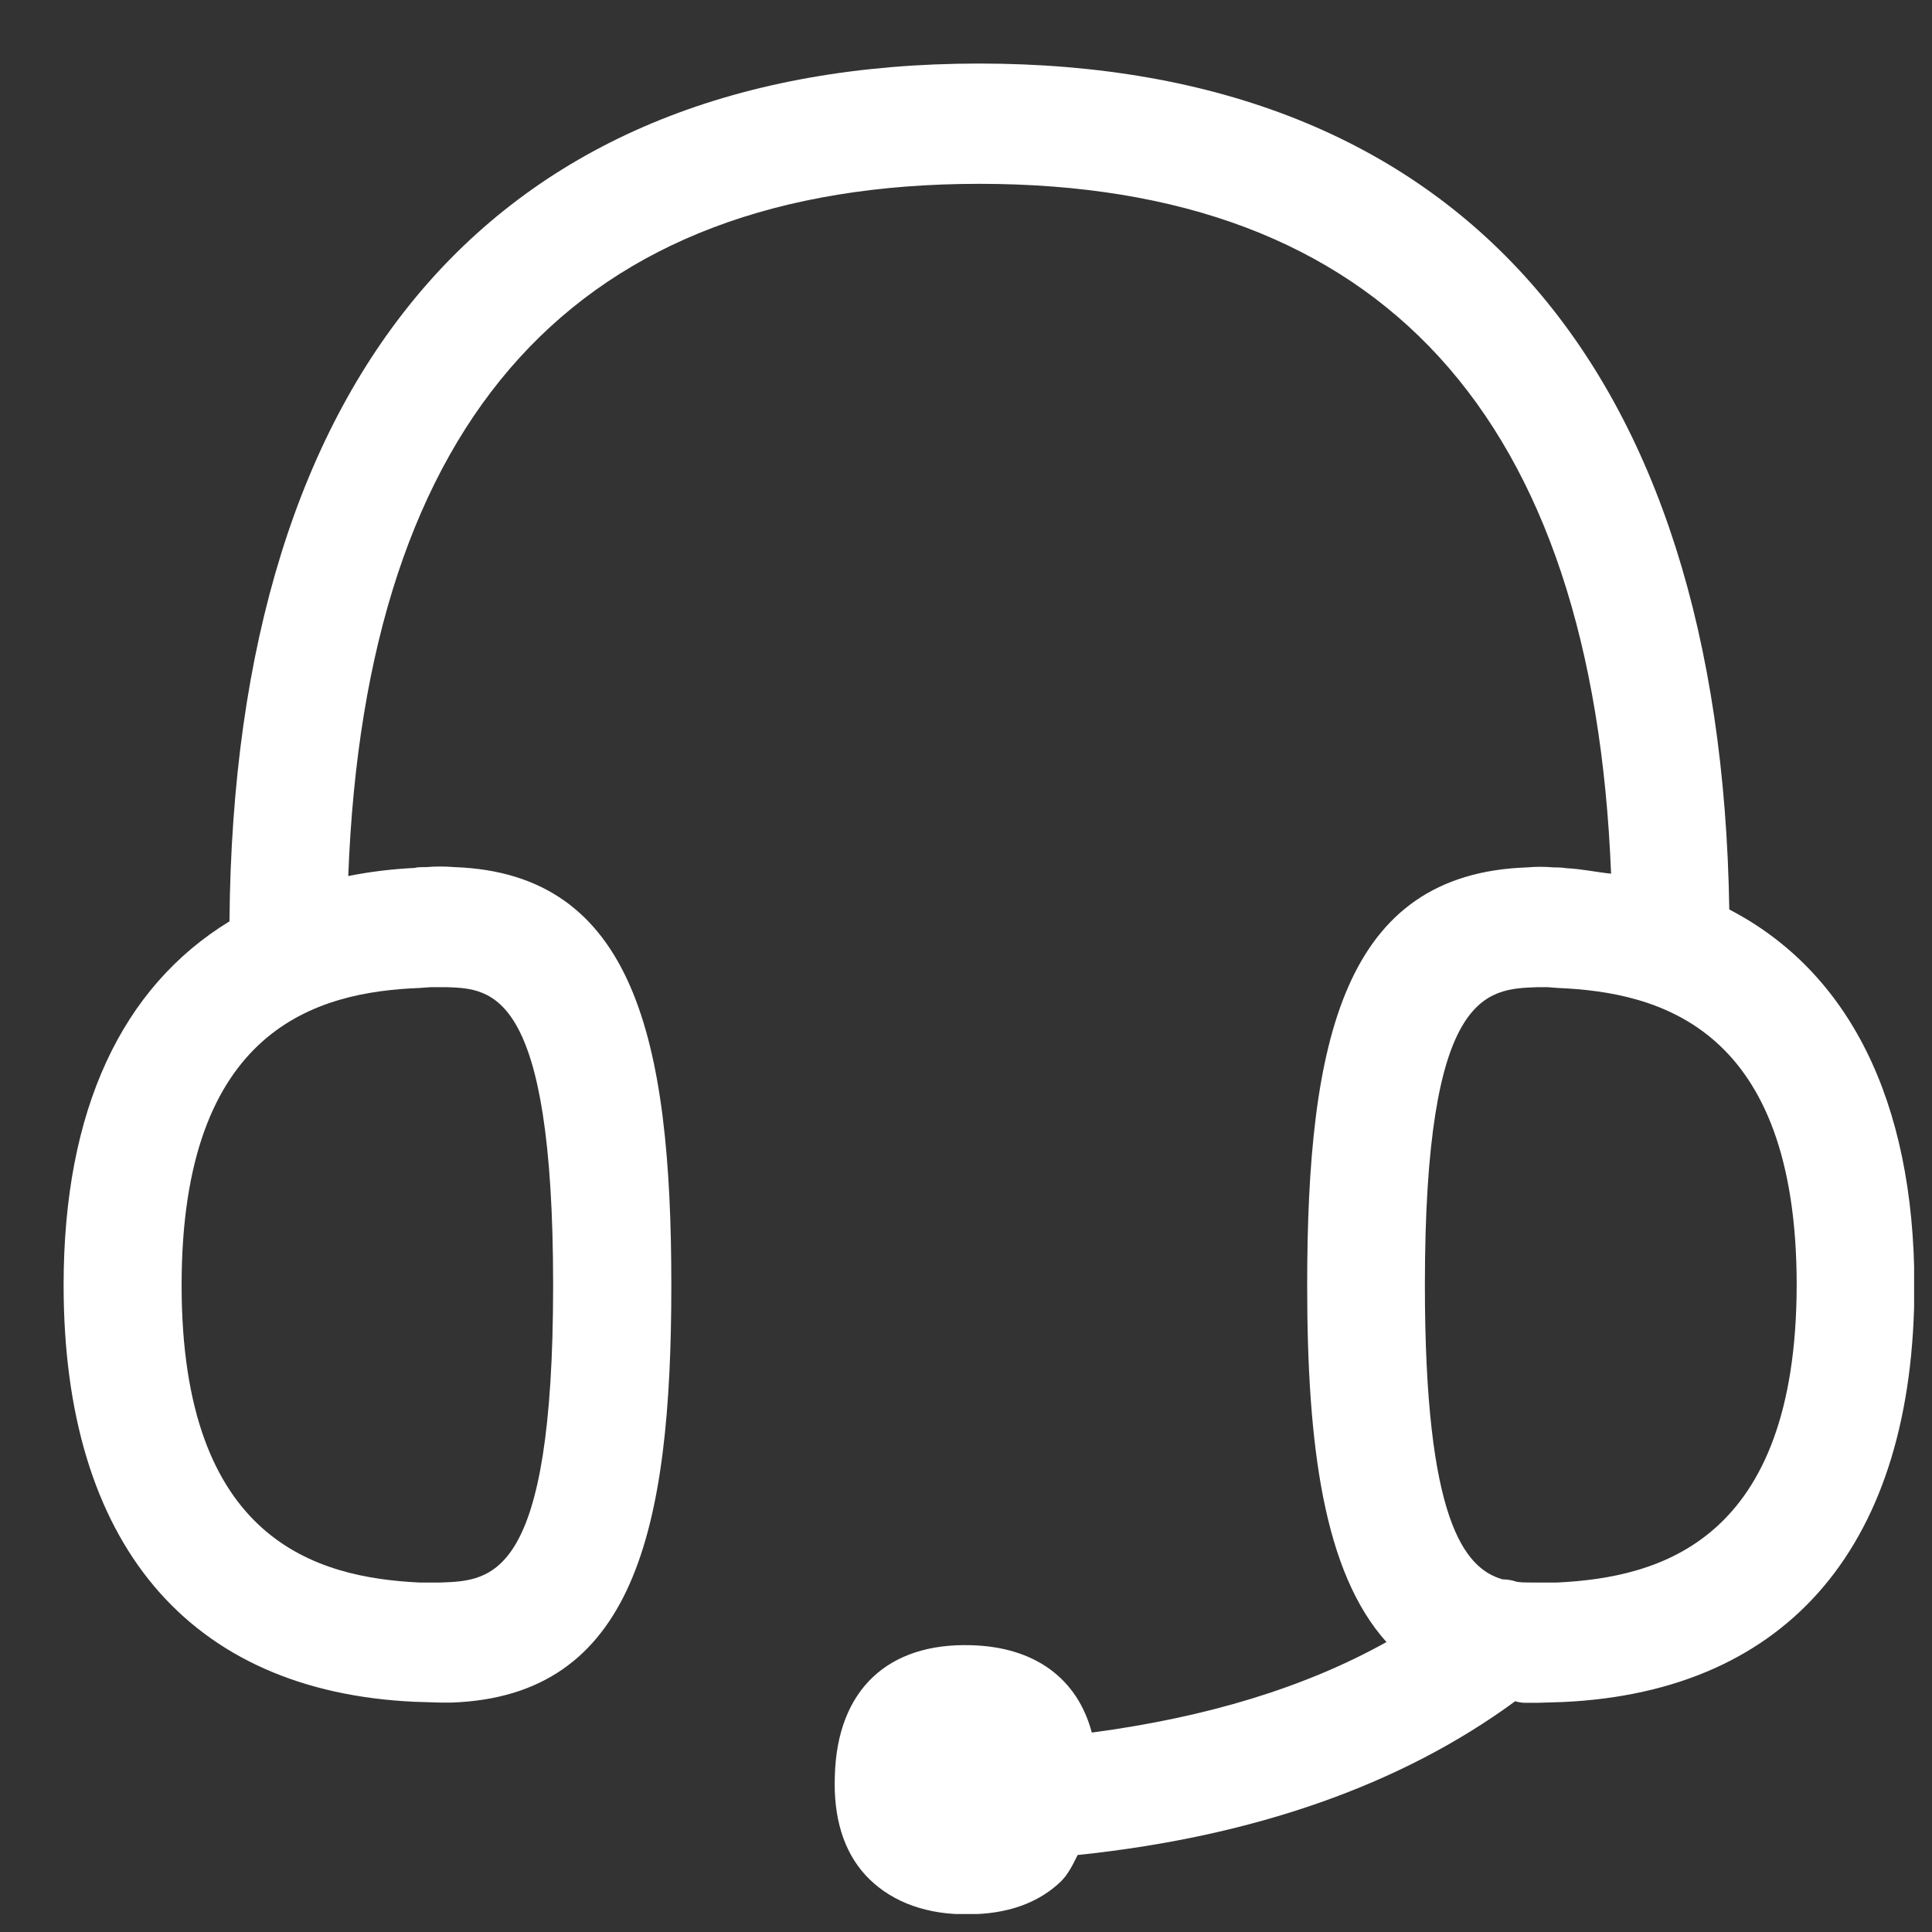 <svg width="27" height="27" viewBox="0 0 27 27" fill="none" xmlns="http://www.w3.org/2000/svg">
<rect x="0" y="0" width="27" height="27" fill="#333333" stroke="none"/>
<g id="Cascos auriculares_2Regular 1" clip-path="url(#clip0_306_1659)">
<path id="Vector" fill-rule="evenodd" clip-rule="evenodd" d="M21.764 22.116H21.392C21.326 22.116 21.26 22.116 21.194 22.105C21.131 22.083 21.065 22.072 20.999 22.072C20.462 21.917 19.913 21.244 19.913 17.961C19.913 13.84 20.771 13.822 21.485 13.796H21.628L21.771 13.807C23.199 13.866 25.109 14.366 25.109 17.961C25.102 21.542 23.192 22.046 21.764 22.116ZM5.864 13.807C5.886 13.807 5.997 13.796 6.019 13.796H6.247C6.872 13.818 7.73 13.84 7.73 17.961C7.73 22.072 6.872 22.09 6.158 22.116H5.86C4.436 22.046 2.538 21.542 2.538 17.961C2.538 14.366 4.436 13.862 5.864 13.807ZM24.167 12.71C24.049 5.086 20.351 0.888 13.683 0.888C6.983 0.888 3.27 5.145 3.207 12.876C1.702 13.796 0.889 15.511 0.889 17.961C0.889 21.568 2.633 23.639 5.798 23.783L6.162 23.794H6.306C8.856 23.706 9.382 21.398 9.382 17.961C9.382 14.514 8.856 12.206 6.35 12.118C6.217 12.107 6.085 12.107 5.956 12.118C5.89 12.118 5.824 12.118 5.801 12.129C5.489 12.144 5.176 12.181 4.867 12.243C5.11 5.826 8.065 2.569 13.687 2.569C19.31 2.569 22.261 5.815 22.515 12.21C22.305 12.188 22.11 12.144 21.889 12.133C21.823 12.122 21.76 12.122 21.713 12.122C21.587 12.111 21.462 12.111 21.341 12.122C18.784 12.21 18.268 14.517 18.268 17.965C18.268 20.213 18.5 21.972 19.376 22.948C18.235 23.584 16.863 24 15.258 24.213C15.06 23.463 14.467 23.014 13.566 22.992C12.414 22.959 11.7 23.61 11.667 24.817C11.645 25.398 11.788 25.869 12.094 26.204C12.403 26.539 12.863 26.741 13.444 26.752H13.533C14.07 26.752 14.511 26.598 14.828 26.292C14.927 26.193 14.993 26.061 15.06 25.924C17.529 25.667 19.586 24.942 21.175 23.775C21.231 23.79 21.264 23.797 21.319 23.797H21.485L21.845 23.786C25.006 23.639 26.754 21.571 26.754 17.965C26.75 15.364 25.826 13.572 24.167 12.71Z" fill="white"/>
</g>
<defs>
<clipPath id="clip0_306_1659">
<rect width="25.861" height="25.861" fill="white" transform="translate(0.889 0.888)"/>
</clipPath>
</defs>
</svg>
